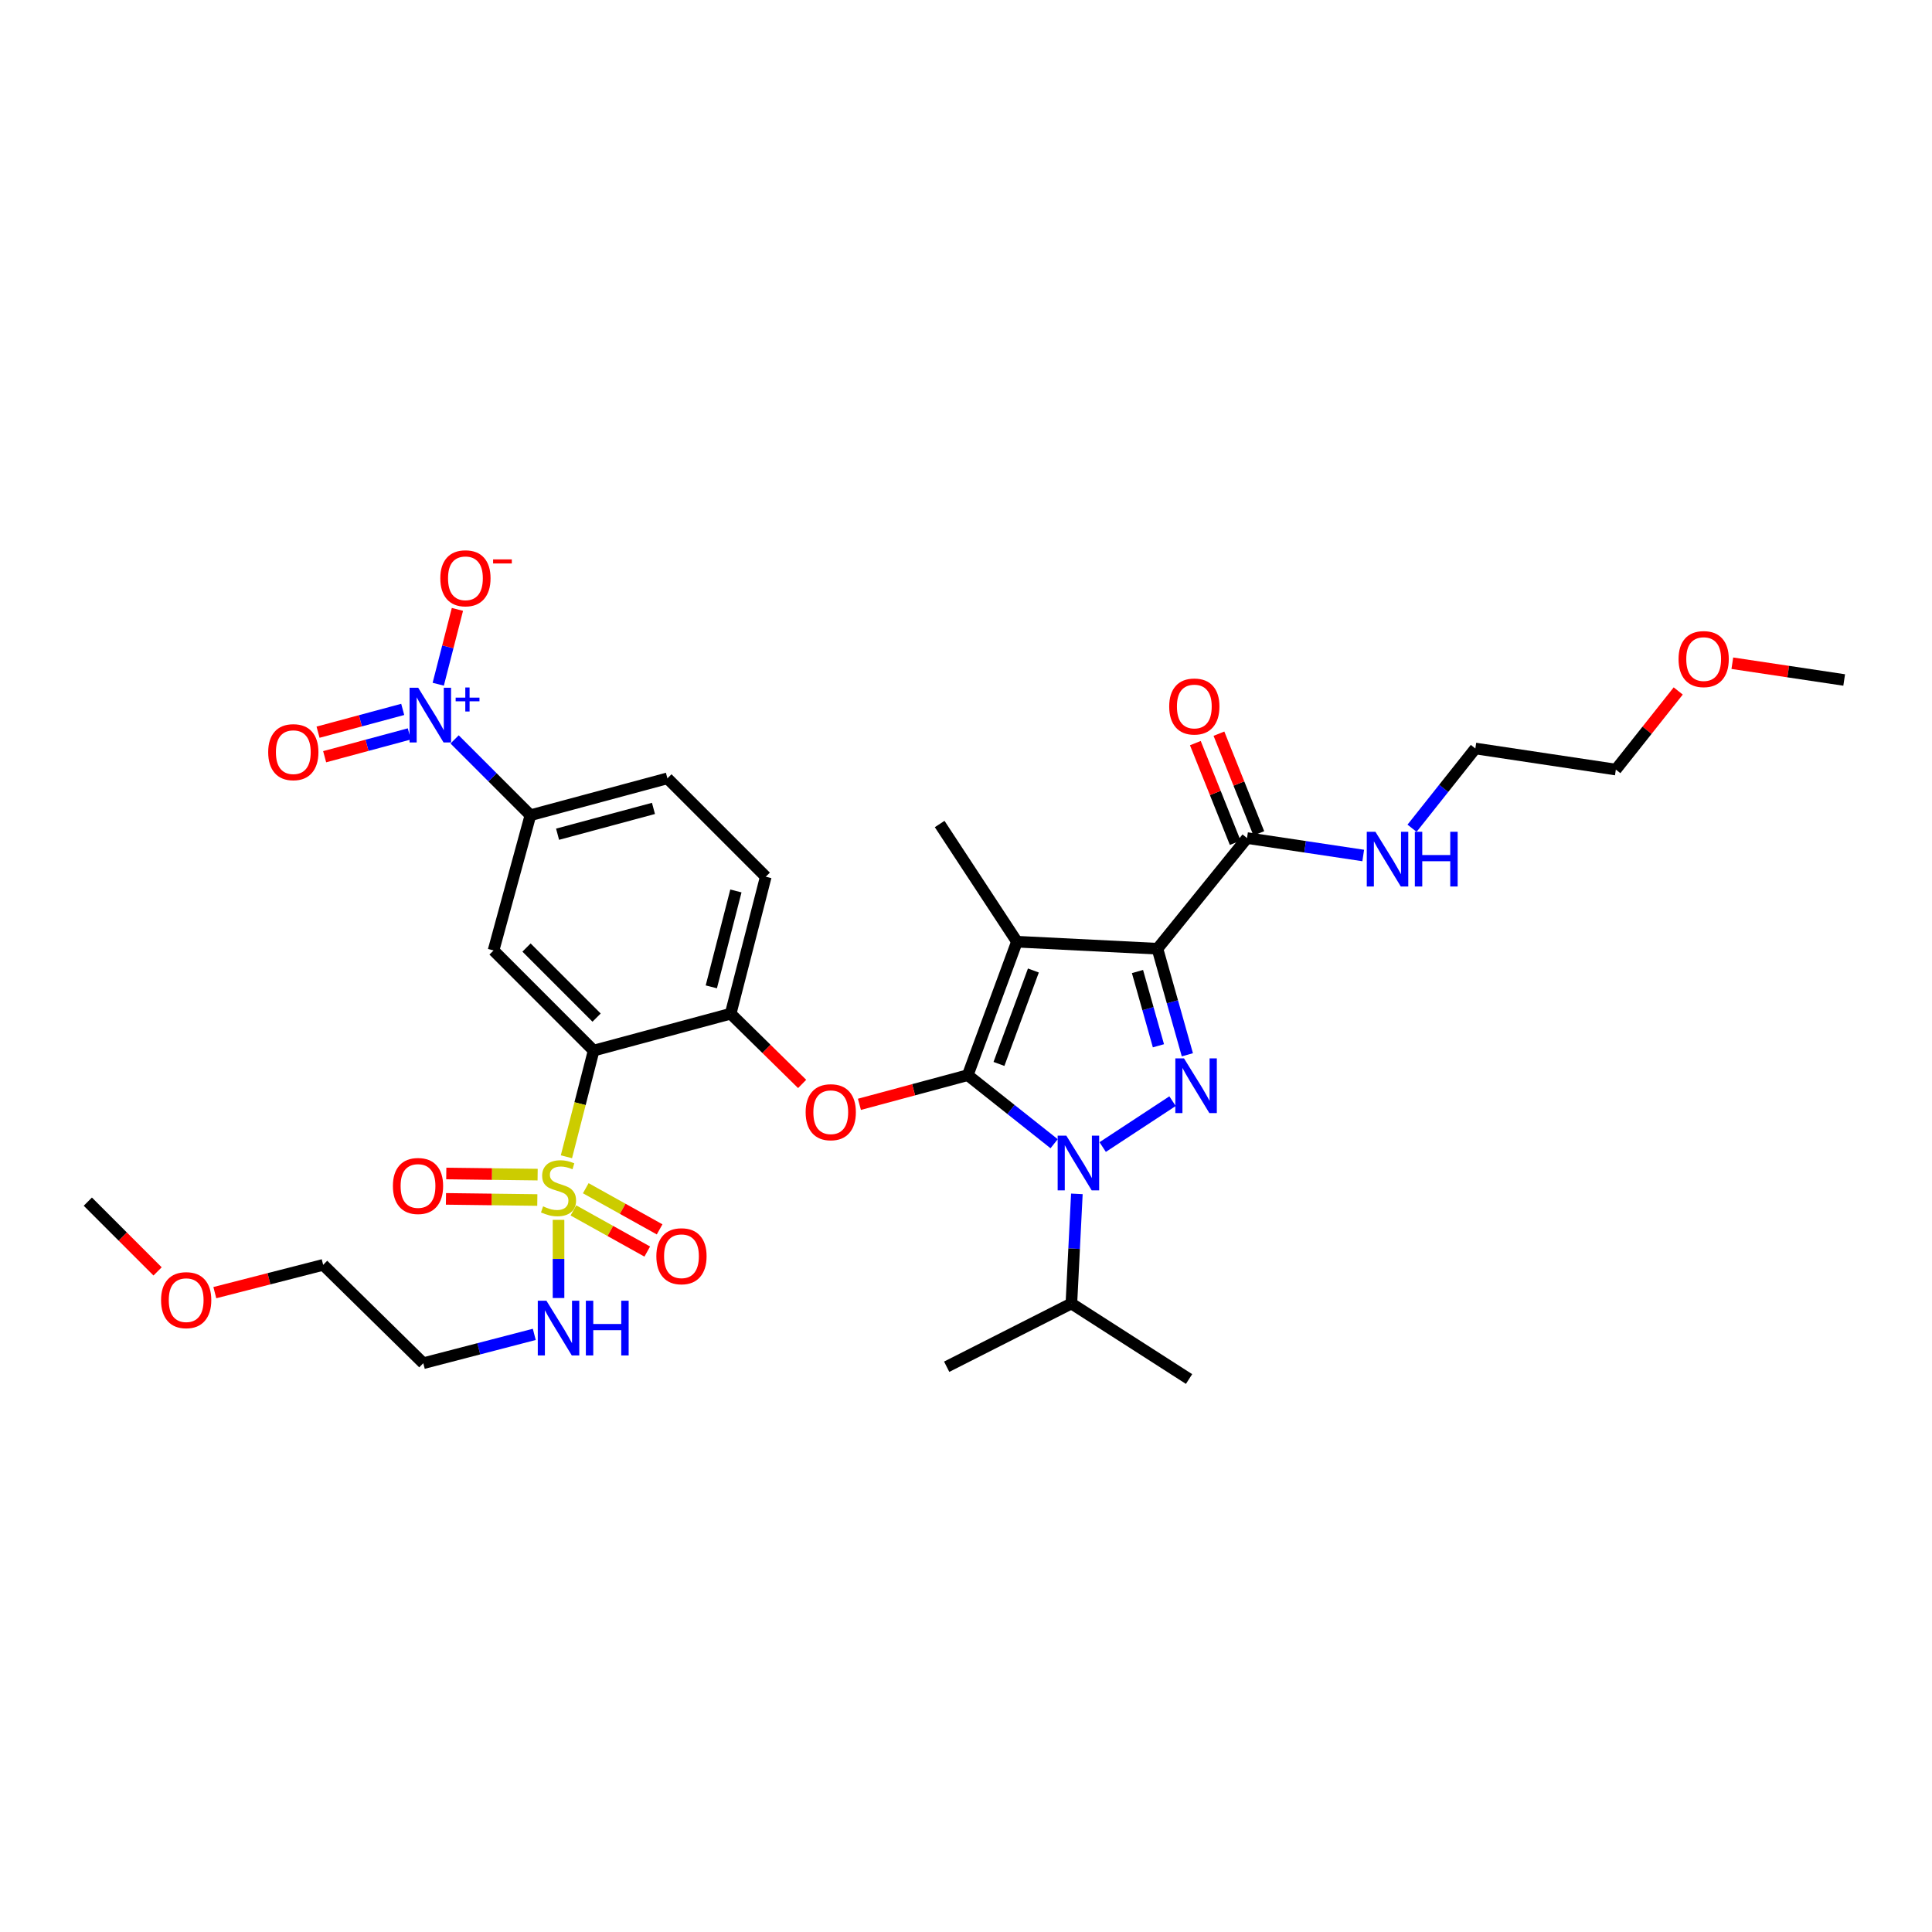 <?xml version='1.0' encoding='iso-8859-1'?>
<svg version='1.1' baseProfile='full'
              xmlns='http://www.w3.org/2000/svg'
                      xmlns:rdkit='http://www.rdkit.org/xml'
                      xmlns:xlink='http://www.w3.org/1999/xlink'
                  xml:space='preserve'
width='1000px' height='1000px' viewBox='0 0 1000 1000'>
<!-- END OF HEADER -->
<rect style='opacity:1.0;fill:#FFFFFF;stroke:none' width='1000' height='1000' x='0' y='0'> </rect>
<path class='bond-0' d='M 868.648,357.645 L 852.504,377.987' style='fill:none;fill-rule:evenodd;stroke:#FF0000;stroke-width:6px;stroke-linecap:butt;stroke-linejoin:miter;stroke-opacity:1' />
<path class='bond-0' d='M 852.504,377.987 L 836.359,398.328' style='fill:none;fill-rule:evenodd;stroke:#000000;stroke-width:6px;stroke-linecap:butt;stroke-linejoin:miter;stroke-opacity:1' />
<path class='bond-1' d='M 896.652,343.282 L 925.599,347.621' style='fill:none;fill-rule:evenodd;stroke:#FF0000;stroke-width:6px;stroke-linecap:butt;stroke-linejoin:miter;stroke-opacity:1' />
<path class='bond-1' d='M 925.599,347.621 L 954.545,351.961' style='fill:none;fill-rule:evenodd;stroke:#000000;stroke-width:6px;stroke-linecap:butt;stroke-linejoin:miter;stroke-opacity:1' />
<path class='bond-2' d='M 645.456,433.785 L 675.529,438.294' style='fill:none;fill-rule:evenodd;stroke:#000000;stroke-width:6px;stroke-linecap:butt;stroke-linejoin:miter;stroke-opacity:1' />
<path class='bond-2' d='M 675.529,438.294 L 705.602,442.802' style='fill:none;fill-rule:evenodd;stroke:#0000FF;stroke-width:6px;stroke-linecap:butt;stroke-linejoin:miter;stroke-opacity:1' />
<path class='bond-3' d='M 651.559,431.343 L 641.24,405.55' style='fill:none;fill-rule:evenodd;stroke:#000000;stroke-width:6px;stroke-linecap:butt;stroke-linejoin:miter;stroke-opacity:1' />
<path class='bond-3' d='M 641.24,405.55 L 630.921,379.757' style='fill:none;fill-rule:evenodd;stroke:#FF0000;stroke-width:6px;stroke-linecap:butt;stroke-linejoin:miter;stroke-opacity:1' />
<path class='bond-3' d='M 639.353,436.226 L 629.035,410.433' style='fill:none;fill-rule:evenodd;stroke:#000000;stroke-width:6px;stroke-linecap:butt;stroke-linejoin:miter;stroke-opacity:1' />
<path class='bond-3' d='M 629.035,410.433 L 618.716,384.64' style='fill:none;fill-rule:evenodd;stroke:#FF0000;stroke-width:6px;stroke-linecap:butt;stroke-linejoin:miter;stroke-opacity:1' />
<path class='bond-4' d='M 645.456,433.785 L 599.089,491.056' style='fill:none;fill-rule:evenodd;stroke:#000000;stroke-width:6px;stroke-linecap:butt;stroke-linejoin:miter;stroke-opacity:1' />
<path class='bond-5' d='M 730.87,428.7 L 747.252,408.059' style='fill:none;fill-rule:evenodd;stroke:#0000FF;stroke-width:6px;stroke-linecap:butt;stroke-linejoin:miter;stroke-opacity:1' />
<path class='bond-5' d='M 747.252,408.059 L 763.635,387.417' style='fill:none;fill-rule:evenodd;stroke:#000000;stroke-width:6px;stroke-linecap:butt;stroke-linejoin:miter;stroke-opacity:1' />
<path class='bond-6' d='M 763.635,387.417 L 836.359,398.328' style='fill:none;fill-rule:evenodd;stroke:#000000;stroke-width:6px;stroke-linecap:butt;stroke-linejoin:miter;stroke-opacity:1' />
<path class='bond-7' d='M 557.385,617.941 L 555.966,646.317' style='fill:none;fill-rule:evenodd;stroke:#0000FF;stroke-width:6px;stroke-linecap:butt;stroke-linejoin:miter;stroke-opacity:1' />
<path class='bond-7' d='M 555.966,646.317 L 554.547,674.692' style='fill:none;fill-rule:evenodd;stroke:#000000;stroke-width:6px;stroke-linecap:butt;stroke-linejoin:miter;stroke-opacity:1' />
<path class='bond-8' d='M 570.746,593.711 L 606.906,569.964' style='fill:none;fill-rule:evenodd;stroke:#0000FF;stroke-width:6px;stroke-linecap:butt;stroke-linejoin:miter;stroke-opacity:1' />
<path class='bond-9' d='M 545.616,591.987 L 523.261,574.247' style='fill:none;fill-rule:evenodd;stroke:#0000FF;stroke-width:6px;stroke-linecap:butt;stroke-linejoin:miter;stroke-opacity:1' />
<path class='bond-9' d='M 523.261,574.247 L 500.906,556.506' style='fill:none;fill-rule:evenodd;stroke:#000000;stroke-width:6px;stroke-linecap:butt;stroke-linejoin:miter;stroke-opacity:1' />
<path class='bond-10' d='M 614.578,545.96 L 606.833,518.508' style='fill:none;fill-rule:evenodd;stroke:#0000FF;stroke-width:6px;stroke-linecap:butt;stroke-linejoin:miter;stroke-opacity:1' />
<path class='bond-10' d='M 606.833,518.508 L 599.089,491.056' style='fill:none;fill-rule:evenodd;stroke:#000000;stroke-width:6px;stroke-linecap:butt;stroke-linejoin:miter;stroke-opacity:1' />
<path class='bond-10' d='M 599.602,541.293 L 594.181,522.077' style='fill:none;fill-rule:evenodd;stroke:#0000FF;stroke-width:6px;stroke-linecap:butt;stroke-linejoin:miter;stroke-opacity:1' />
<path class='bond-10' d='M 594.181,522.077 L 588.76,502.861' style='fill:none;fill-rule:evenodd;stroke:#000000;stroke-width:6px;stroke-linecap:butt;stroke-linejoin:miter;stroke-opacity:1' />
<path class='bond-11' d='M 599.089,491.056 L 526.364,487.419' style='fill:none;fill-rule:evenodd;stroke:#000000;stroke-width:6px;stroke-linecap:butt;stroke-linejoin:miter;stroke-opacity:1' />
<path class='bond-12' d='M 526.364,487.419 L 500.906,556.506' style='fill:none;fill-rule:evenodd;stroke:#000000;stroke-width:6px;stroke-linecap:butt;stroke-linejoin:miter;stroke-opacity:1' />
<path class='bond-12' d='M 534.88,502.327 L 517.059,550.688' style='fill:none;fill-rule:evenodd;stroke:#000000;stroke-width:6px;stroke-linecap:butt;stroke-linejoin:miter;stroke-opacity:1' />
<path class='bond-13' d='M 526.364,487.419 L 486.365,426.511' style='fill:none;fill-rule:evenodd;stroke:#000000;stroke-width:6px;stroke-linecap:butt;stroke-linejoin:miter;stroke-opacity:1' />
<path class='bond-14' d='M 500.906,556.506 L 472.871,564.054' style='fill:none;fill-rule:evenodd;stroke:#000000;stroke-width:6px;stroke-linecap:butt;stroke-linejoin:miter;stroke-opacity:1' />
<path class='bond-14' d='M 472.871,564.054 L 444.835,571.602' style='fill:none;fill-rule:evenodd;stroke:#FF0000;stroke-width:6px;stroke-linecap:butt;stroke-linejoin:miter;stroke-opacity:1' />
<path class='bond-15' d='M 345.452,402.871 L 274.546,421.961' style='fill:none;fill-rule:evenodd;stroke:#000000;stroke-width:6px;stroke-linecap:butt;stroke-linejoin:miter;stroke-opacity:1' />
<path class='bond-15' d='M 338.233,418.428 L 288.599,431.791' style='fill:none;fill-rule:evenodd;stroke:#000000;stroke-width:6px;stroke-linecap:butt;stroke-linejoin:miter;stroke-opacity:1' />
<path class='bond-16' d='M 345.452,402.871 L 396.362,453.781' style='fill:none;fill-rule:evenodd;stroke:#000000;stroke-width:6px;stroke-linecap:butt;stroke-linejoin:miter;stroke-opacity:1' />
<path class='bond-17' d='M 415.184,561.042 L 396.684,542.868' style='fill:none;fill-rule:evenodd;stroke:#FF0000;stroke-width:6px;stroke-linecap:butt;stroke-linejoin:miter;stroke-opacity:1' />
<path class='bond-17' d='M 396.684,542.868 L 378.184,524.694' style='fill:none;fill-rule:evenodd;stroke:#000000;stroke-width:6px;stroke-linecap:butt;stroke-linejoin:miter;stroke-opacity:1' />
<path class='bond-18' d='M 274.546,421.961 L 255.455,491.961' style='fill:none;fill-rule:evenodd;stroke:#000000;stroke-width:6px;stroke-linecap:butt;stroke-linejoin:miter;stroke-opacity:1' />
<path class='bond-19' d='M 274.546,421.961 L 254.924,402.339' style='fill:none;fill-rule:evenodd;stroke:#000000;stroke-width:6px;stroke-linecap:butt;stroke-linejoin:miter;stroke-opacity:1' />
<path class='bond-19' d='M 254.924,402.339 L 235.302,382.717' style='fill:none;fill-rule:evenodd;stroke:#0000FF;stroke-width:6px;stroke-linecap:butt;stroke-linejoin:miter;stroke-opacity:1' />
<path class='bond-20' d='M 255.455,491.961 L 307.271,543.784' style='fill:none;fill-rule:evenodd;stroke:#000000;stroke-width:6px;stroke-linecap:butt;stroke-linejoin:miter;stroke-opacity:1' />
<path class='bond-20' d='M 272.524,490.44 L 308.795,526.716' style='fill:none;fill-rule:evenodd;stroke:#000000;stroke-width:6px;stroke-linecap:butt;stroke-linejoin:miter;stroke-opacity:1' />
<path class='bond-21' d='M 307.271,543.784 L 378.184,524.694' style='fill:none;fill-rule:evenodd;stroke:#000000;stroke-width:6px;stroke-linecap:butt;stroke-linejoin:miter;stroke-opacity:1' />
<path class='bond-22' d='M 307.271,543.784 L 300.227,571.262' style='fill:none;fill-rule:evenodd;stroke:#000000;stroke-width:6px;stroke-linecap:butt;stroke-linejoin:miter;stroke-opacity:1' />
<path class='bond-22' d='M 300.227,571.262 L 293.182,598.74' style='fill:none;fill-rule:evenodd;stroke:#CCCC00;stroke-width:6px;stroke-linecap:butt;stroke-linejoin:miter;stroke-opacity:1' />
<path class='bond-23' d='M 554.547,674.692 L 615.455,713.779' style='fill:none;fill-rule:evenodd;stroke:#000000;stroke-width:6px;stroke-linecap:butt;stroke-linejoin:miter;stroke-opacity:1' />
<path class='bond-24' d='M 554.547,674.692 L 490.002,707.418' style='fill:none;fill-rule:evenodd;stroke:#000000;stroke-width:6px;stroke-linecap:butt;stroke-linejoin:miter;stroke-opacity:1' />
<path class='bond-25' d='M 378.184,524.694 L 396.362,453.781' style='fill:none;fill-rule:evenodd;stroke:#000000;stroke-width:6px;stroke-linecap:butt;stroke-linejoin:miter;stroke-opacity:1' />
<path class='bond-25' d='M 368.177,510.793 L 380.901,461.154' style='fill:none;fill-rule:evenodd;stroke:#000000;stroke-width:6px;stroke-linecap:butt;stroke-linejoin:miter;stroke-opacity:1' />
<path class='bond-26' d='M 296.795,626.506 L 315.906,637.155' style='fill:none;fill-rule:evenodd;stroke:#CCCC00;stroke-width:6px;stroke-linecap:butt;stroke-linejoin:miter;stroke-opacity:1' />
<path class='bond-26' d='M 315.906,637.155 L 335.017,647.804' style='fill:none;fill-rule:evenodd;stroke:#FF0000;stroke-width:6px;stroke-linecap:butt;stroke-linejoin:miter;stroke-opacity:1' />
<path class='bond-26' d='M 303.194,615.023 L 322.305,625.671' style='fill:none;fill-rule:evenodd;stroke:#CCCC00;stroke-width:6px;stroke-linecap:butt;stroke-linejoin:miter;stroke-opacity:1' />
<path class='bond-26' d='M 322.305,625.671 L 341.416,636.32' style='fill:none;fill-rule:evenodd;stroke:#FF0000;stroke-width:6px;stroke-linecap:butt;stroke-linejoin:miter;stroke-opacity:1' />
<path class='bond-27' d='M 278.277,607.982 L 254.633,607.688' style='fill:none;fill-rule:evenodd;stroke:#CCCC00;stroke-width:6px;stroke-linecap:butt;stroke-linejoin:miter;stroke-opacity:1' />
<path class='bond-27' d='M 254.633,607.688 L 230.99,607.393' style='fill:none;fill-rule:evenodd;stroke:#FF0000;stroke-width:6px;stroke-linecap:butt;stroke-linejoin:miter;stroke-opacity:1' />
<path class='bond-27' d='M 278.113,621.127 L 254.47,620.832' style='fill:none;fill-rule:evenodd;stroke:#CCCC00;stroke-width:6px;stroke-linecap:butt;stroke-linejoin:miter;stroke-opacity:1' />
<path class='bond-27' d='M 254.47,620.832 L 230.826,620.538' style='fill:none;fill-rule:evenodd;stroke:#FF0000;stroke-width:6px;stroke-linecap:butt;stroke-linejoin:miter;stroke-opacity:1' />
<path class='bond-28' d='M 289.094,631.388 L 289.094,651.621' style='fill:none;fill-rule:evenodd;stroke:#CCCC00;stroke-width:6px;stroke-linecap:butt;stroke-linejoin:miter;stroke-opacity:1' />
<path class='bond-28' d='M 289.094,651.621 L 289.094,671.854' style='fill:none;fill-rule:evenodd;stroke:#0000FF;stroke-width:6px;stroke-linecap:butt;stroke-linejoin:miter;stroke-opacity:1' />
<path class='bond-29' d='M 276.545,690.674 L 247.819,698.137' style='fill:none;fill-rule:evenodd;stroke:#0000FF;stroke-width:6px;stroke-linecap:butt;stroke-linejoin:miter;stroke-opacity:1' />
<path class='bond-29' d='M 247.819,698.137 L 219.093,705.599' style='fill:none;fill-rule:evenodd;stroke:#000000;stroke-width:6px;stroke-linecap:butt;stroke-linejoin:miter;stroke-opacity:1' />
<path class='bond-30' d='M 226.829,354.155 L 231.795,334.786' style='fill:none;fill-rule:evenodd;stroke:#0000FF;stroke-width:6px;stroke-linecap:butt;stroke-linejoin:miter;stroke-opacity:1' />
<path class='bond-30' d='M 231.795,334.786 L 236.76,315.417' style='fill:none;fill-rule:evenodd;stroke:#FF0000;stroke-width:6px;stroke-linecap:butt;stroke-linejoin:miter;stroke-opacity:1' />
<path class='bond-31' d='M 208.446,367.184 L 186.532,373.083' style='fill:none;fill-rule:evenodd;stroke:#0000FF;stroke-width:6px;stroke-linecap:butt;stroke-linejoin:miter;stroke-opacity:1' />
<path class='bond-31' d='M 186.532,373.083 L 164.619,378.983' style='fill:none;fill-rule:evenodd;stroke:#FF0000;stroke-width:6px;stroke-linecap:butt;stroke-linejoin:miter;stroke-opacity:1' />
<path class='bond-31' d='M 211.863,379.878 L 189.949,385.777' style='fill:none;fill-rule:evenodd;stroke:#0000FF;stroke-width:6px;stroke-linecap:butt;stroke-linejoin:miter;stroke-opacity:1' />
<path class='bond-31' d='M 189.949,385.777 L 168.036,391.676' style='fill:none;fill-rule:evenodd;stroke:#FF0000;stroke-width:6px;stroke-linecap:butt;stroke-linejoin:miter;stroke-opacity:1' />
<path class='bond-32' d='M 111.195,669.071 L 139.232,661.88' style='fill:none;fill-rule:evenodd;stroke:#FF0000;stroke-width:6px;stroke-linecap:butt;stroke-linejoin:miter;stroke-opacity:1' />
<path class='bond-32' d='M 139.232,661.88 L 167.27,654.689' style='fill:none;fill-rule:evenodd;stroke:#000000;stroke-width:6px;stroke-linecap:butt;stroke-linejoin:miter;stroke-opacity:1' />
<path class='bond-33' d='M 81.565,658.074 L 63.51,640.019' style='fill:none;fill-rule:evenodd;stroke:#FF0000;stroke-width:6px;stroke-linecap:butt;stroke-linejoin:miter;stroke-opacity:1' />
<path class='bond-33' d='M 63.51,640.019 L 45.455,621.964' style='fill:none;fill-rule:evenodd;stroke:#000000;stroke-width:6px;stroke-linecap:butt;stroke-linejoin:miter;stroke-opacity:1' />
<path class='bond-34' d='M 219.093,705.599 L 167.27,654.689' style='fill:none;fill-rule:evenodd;stroke:#000000;stroke-width:6px;stroke-linecap:butt;stroke-linejoin:miter;stroke-opacity:1' />
<path  class='atom-0' d='M 868.814 341.137
Q 868.814 334.337, 872.174 330.537
Q 875.534 326.737, 881.814 326.737
Q 888.094 326.737, 891.454 330.537
Q 894.814 334.337, 894.814 341.137
Q 894.814 348.017, 891.414 351.937
Q 888.014 355.817, 881.814 355.817
Q 875.574 355.817, 872.174 351.937
Q 868.814 348.057, 868.814 341.137
M 881.814 352.617
Q 886.134 352.617, 888.454 349.737
Q 890.814 346.817, 890.814 341.137
Q 890.814 335.577, 888.454 332.777
Q 886.134 329.937, 881.814 329.937
Q 877.494 329.937, 875.134 332.737
Q 872.814 335.537, 872.814 341.137
Q 872.814 346.857, 875.134 349.737
Q 877.494 352.617, 881.814 352.617
' fill='#FF0000'/>
<path  class='atom-2' d='M 711.92 430.528
L 721.2 445.528
Q 722.12 447.008, 723.6 449.688
Q 725.08 452.368, 725.16 452.528
L 725.16 430.528
L 728.92 430.528
L 728.92 458.848
L 725.04 458.848
L 715.08 442.448
Q 713.92 440.528, 712.68 438.328
Q 711.48 436.128, 711.12 435.448
L 711.12 458.848
L 707.44 458.848
L 707.44 430.528
L 711.92 430.528
' fill='#0000FF'/>
<path  class='atom-2' d='M 732.32 430.528
L 736.16 430.528
L 736.16 442.568
L 750.64 442.568
L 750.64 430.528
L 754.48 430.528
L 754.48 458.848
L 750.64 458.848
L 750.64 445.768
L 736.16 445.768
L 736.16 458.848
L 732.32 458.848
L 732.32 430.528
' fill='#0000FF'/>
<path  class='atom-3' d='M 605.179 365.683
Q 605.179 358.883, 608.539 355.083
Q 611.899 351.283, 618.179 351.283
Q 624.459 351.283, 627.819 355.083
Q 631.179 358.883, 631.179 365.683
Q 631.179 372.563, 627.779 376.483
Q 624.379 380.363, 618.179 380.363
Q 611.939 380.363, 608.539 376.483
Q 605.179 372.603, 605.179 365.683
M 618.179 377.163
Q 622.499 377.163, 624.819 374.283
Q 627.179 371.363, 627.179 365.683
Q 627.179 360.123, 624.819 357.323
Q 622.499 354.483, 618.179 354.483
Q 613.859 354.483, 611.499 357.283
Q 609.179 360.083, 609.179 365.683
Q 609.179 371.403, 611.499 374.283
Q 613.859 377.163, 618.179 377.163
' fill='#FF0000'/>
<path  class='atom-5' d='M 551.924 587.801
L 561.204 602.801
Q 562.124 604.281, 563.604 606.961
Q 565.084 609.641, 565.164 609.801
L 565.164 587.801
L 568.924 587.801
L 568.924 616.121
L 565.044 616.121
L 555.084 599.721
Q 553.924 597.801, 552.684 595.601
Q 551.484 593.401, 551.124 592.721
L 551.124 616.121
L 547.444 616.121
L 547.444 587.801
L 551.924 587.801
' fill='#0000FF'/>
<path  class='atom-6' d='M 612.832 547.802
L 622.112 562.802
Q 623.032 564.282, 624.512 566.962
Q 625.992 569.642, 626.072 569.802
L 626.072 547.802
L 629.832 547.802
L 629.832 576.122
L 625.952 576.122
L 615.992 559.722
Q 614.832 557.802, 613.592 555.602
Q 612.392 553.402, 612.032 552.722
L 612.032 576.122
L 608.352 576.122
L 608.352 547.802
L 612.832 547.802
' fill='#0000FF'/>
<path  class='atom-11' d='M 417 575.676
Q 417 568.876, 420.36 565.076
Q 423.72 561.276, 430 561.276
Q 436.28 561.276, 439.64 565.076
Q 443 568.876, 443 575.676
Q 443 582.556, 439.6 586.476
Q 436.2 590.356, 430 590.356
Q 423.76 590.356, 420.36 586.476
Q 417 582.596, 417 575.676
M 430 587.156
Q 434.32 587.156, 436.64 584.276
Q 439 581.356, 439 575.676
Q 439 570.116, 436.64 567.316
Q 434.32 564.476, 430 564.476
Q 425.68 564.476, 423.32 567.276
Q 421 570.076, 421 575.676
Q 421 581.396, 423.32 584.276
Q 425.68 587.156, 430 587.156
' fill='#FF0000'/>
<path  class='atom-21' d='M 281.094 624.41
Q 281.414 624.53, 282.734 625.09
Q 284.054 625.65, 285.494 626.01
Q 286.974 626.33, 288.414 626.33
Q 291.094 626.33, 292.654 625.05
Q 294.214 623.73, 294.214 621.45
Q 294.214 619.89, 293.414 618.93
Q 292.654 617.97, 291.454 617.45
Q 290.254 616.93, 288.254 616.33
Q 285.734 615.57, 284.214 614.85
Q 282.734 614.13, 281.654 612.61
Q 280.614 611.09, 280.614 608.53
Q 280.614 604.97, 283.014 602.77
Q 285.454 600.57, 290.254 600.57
Q 293.534 600.57, 297.254 602.13
L 296.334 605.21
Q 292.934 603.81, 290.374 603.81
Q 287.614 603.81, 286.094 604.97
Q 284.574 606.09, 284.614 608.05
Q 284.614 609.57, 285.374 610.49
Q 286.174 611.41, 287.294 611.93
Q 288.454 612.45, 290.374 613.05
Q 292.934 613.85, 294.454 614.65
Q 295.974 615.45, 297.054 617.09
Q 298.174 618.69, 298.174 621.45
Q 298.174 625.37, 295.534 627.49
Q 292.934 629.57, 288.574 629.57
Q 286.054 629.57, 284.134 629.01
Q 282.254 628.49, 280.014 627.57
L 281.094 624.41
' fill='#CCCC00'/>
<path  class='atom-22' d='M 339.726 650.227
Q 339.726 643.427, 343.086 639.627
Q 346.446 635.827, 352.726 635.827
Q 359.006 635.827, 362.366 639.627
Q 365.726 643.427, 365.726 650.227
Q 365.726 657.107, 362.326 661.027
Q 358.926 664.907, 352.726 664.907
Q 346.486 664.907, 343.086 661.027
Q 339.726 657.147, 339.726 650.227
M 352.726 661.707
Q 357.046 661.707, 359.366 658.827
Q 361.726 655.907, 361.726 650.227
Q 361.726 644.667, 359.366 641.867
Q 357.046 639.027, 352.726 639.027
Q 348.406 639.027, 346.046 641.827
Q 343.726 644.627, 343.726 650.227
Q 343.726 655.947, 346.046 658.827
Q 348.406 661.707, 352.726 661.707
' fill='#FF0000'/>
<path  class='atom-23' d='M 203.362 613.864
Q 203.362 607.064, 206.722 603.264
Q 210.082 599.464, 216.362 599.464
Q 222.642 599.464, 226.002 603.264
Q 229.362 607.064, 229.362 613.864
Q 229.362 620.744, 225.962 624.664
Q 222.562 628.544, 216.362 628.544
Q 210.122 628.544, 206.722 624.664
Q 203.362 620.784, 203.362 613.864
M 216.362 625.344
Q 220.682 625.344, 223.002 622.464
Q 225.362 619.544, 225.362 613.864
Q 225.362 608.304, 223.002 605.504
Q 220.682 602.664, 216.362 602.664
Q 212.042 602.664, 209.682 605.464
Q 207.362 608.264, 207.362 613.864
Q 207.362 619.584, 209.682 622.464
Q 212.042 625.344, 216.362 625.344
' fill='#FF0000'/>
<path  class='atom-24' d='M 282.834 673.254
L 292.114 688.254
Q 293.034 689.734, 294.514 692.414
Q 295.994 695.094, 296.074 695.254
L 296.074 673.254
L 299.834 673.254
L 299.834 701.574
L 295.954 701.574
L 285.994 685.174
Q 284.834 683.254, 283.594 681.054
Q 282.394 678.854, 282.034 678.174
L 282.034 701.574
L 278.354 701.574
L 278.354 673.254
L 282.834 673.254
' fill='#0000FF'/>
<path  class='atom-24' d='M 303.234 673.254
L 307.074 673.254
L 307.074 685.294
L 321.554 685.294
L 321.554 673.254
L 325.394 673.254
L 325.394 701.574
L 321.554 701.574
L 321.554 688.494
L 307.074 688.494
L 307.074 701.574
L 303.234 701.574
L 303.234 673.254
' fill='#0000FF'/>
<path  class='atom-25' d='M 216.47 355.985
L 225.75 370.985
Q 226.67 372.465, 228.15 375.145
Q 229.63 377.825, 229.71 377.985
L 229.71 355.985
L 233.47 355.985
L 233.47 384.305
L 229.59 384.305
L 219.63 367.905
Q 218.47 365.985, 217.23 363.785
Q 216.03 361.585, 215.67 360.905
L 215.67 384.305
L 211.99 384.305
L 211.99 355.985
L 216.47 355.985
' fill='#0000FF'/>
<path  class='atom-25' d='M 235.846 361.09
L 240.836 361.09
L 240.836 355.837
L 243.053 355.837
L 243.053 361.09
L 248.175 361.09
L 248.175 362.991
L 243.053 362.991
L 243.053 368.271
L 240.836 368.271
L 240.836 362.991
L 235.846 362.991
L 235.846 361.09
' fill='#0000FF'/>
<path  class='atom-26' d='M 227.908 299.32
Q 227.908 292.52, 231.268 288.72
Q 234.628 284.92, 240.908 284.92
Q 247.188 284.92, 250.548 288.72
Q 253.908 292.52, 253.908 299.32
Q 253.908 306.2, 250.508 310.12
Q 247.108 314, 240.908 314
Q 234.668 314, 231.268 310.12
Q 227.908 306.24, 227.908 299.32
M 240.908 310.8
Q 245.228 310.8, 247.548 307.92
Q 249.908 305, 249.908 299.32
Q 249.908 293.76, 247.548 290.96
Q 245.228 288.12, 240.908 288.12
Q 236.588 288.12, 234.228 290.92
Q 231.908 293.72, 231.908 299.32
Q 231.908 305.04, 234.228 307.92
Q 236.588 310.8, 240.908 310.8
' fill='#FF0000'/>
<path  class='atom-26' d='M 255.228 289.542
L 264.916 289.542
L 264.916 291.654
L 255.228 291.654
L 255.228 289.542
' fill='#FF0000'/>
<path  class='atom-27' d='M 138.817 389.316
Q 138.817 382.516, 142.177 378.716
Q 145.537 374.916, 151.817 374.916
Q 158.097 374.916, 161.457 378.716
Q 164.817 382.516, 164.817 389.316
Q 164.817 396.196, 161.417 400.116
Q 158.017 403.996, 151.817 403.996
Q 145.577 403.996, 142.177 400.116
Q 138.817 396.236, 138.817 389.316
M 151.817 400.796
Q 156.137 400.796, 158.457 397.916
Q 160.817 394.996, 160.817 389.316
Q 160.817 383.756, 158.457 380.956
Q 156.137 378.116, 151.817 378.116
Q 147.497 378.116, 145.137 380.916
Q 142.817 383.716, 142.817 389.316
Q 142.817 395.036, 145.137 397.916
Q 147.497 400.796, 151.817 400.796
' fill='#FF0000'/>
<path  class='atom-28' d='M 83.365 672.954
Q 83.365 666.154, 86.725 662.354
Q 90.085 658.554, 96.365 658.554
Q 102.645 658.554, 106.005 662.354
Q 109.365 666.154, 109.365 672.954
Q 109.365 679.834, 105.965 683.754
Q 102.565 687.634, 96.365 687.634
Q 90.124 687.634, 86.725 683.754
Q 83.365 679.874, 83.365 672.954
M 96.365 684.434
Q 100.685 684.434, 103.005 681.554
Q 105.365 678.634, 105.365 672.954
Q 105.365 667.394, 103.005 664.594
Q 100.685 661.754, 96.365 661.754
Q 92.044 661.754, 89.684 664.554
Q 87.365 667.354, 87.365 672.954
Q 87.365 678.674, 89.684 681.554
Q 92.044 684.434, 96.365 684.434
' fill='#FF0000'/>
</svg>
